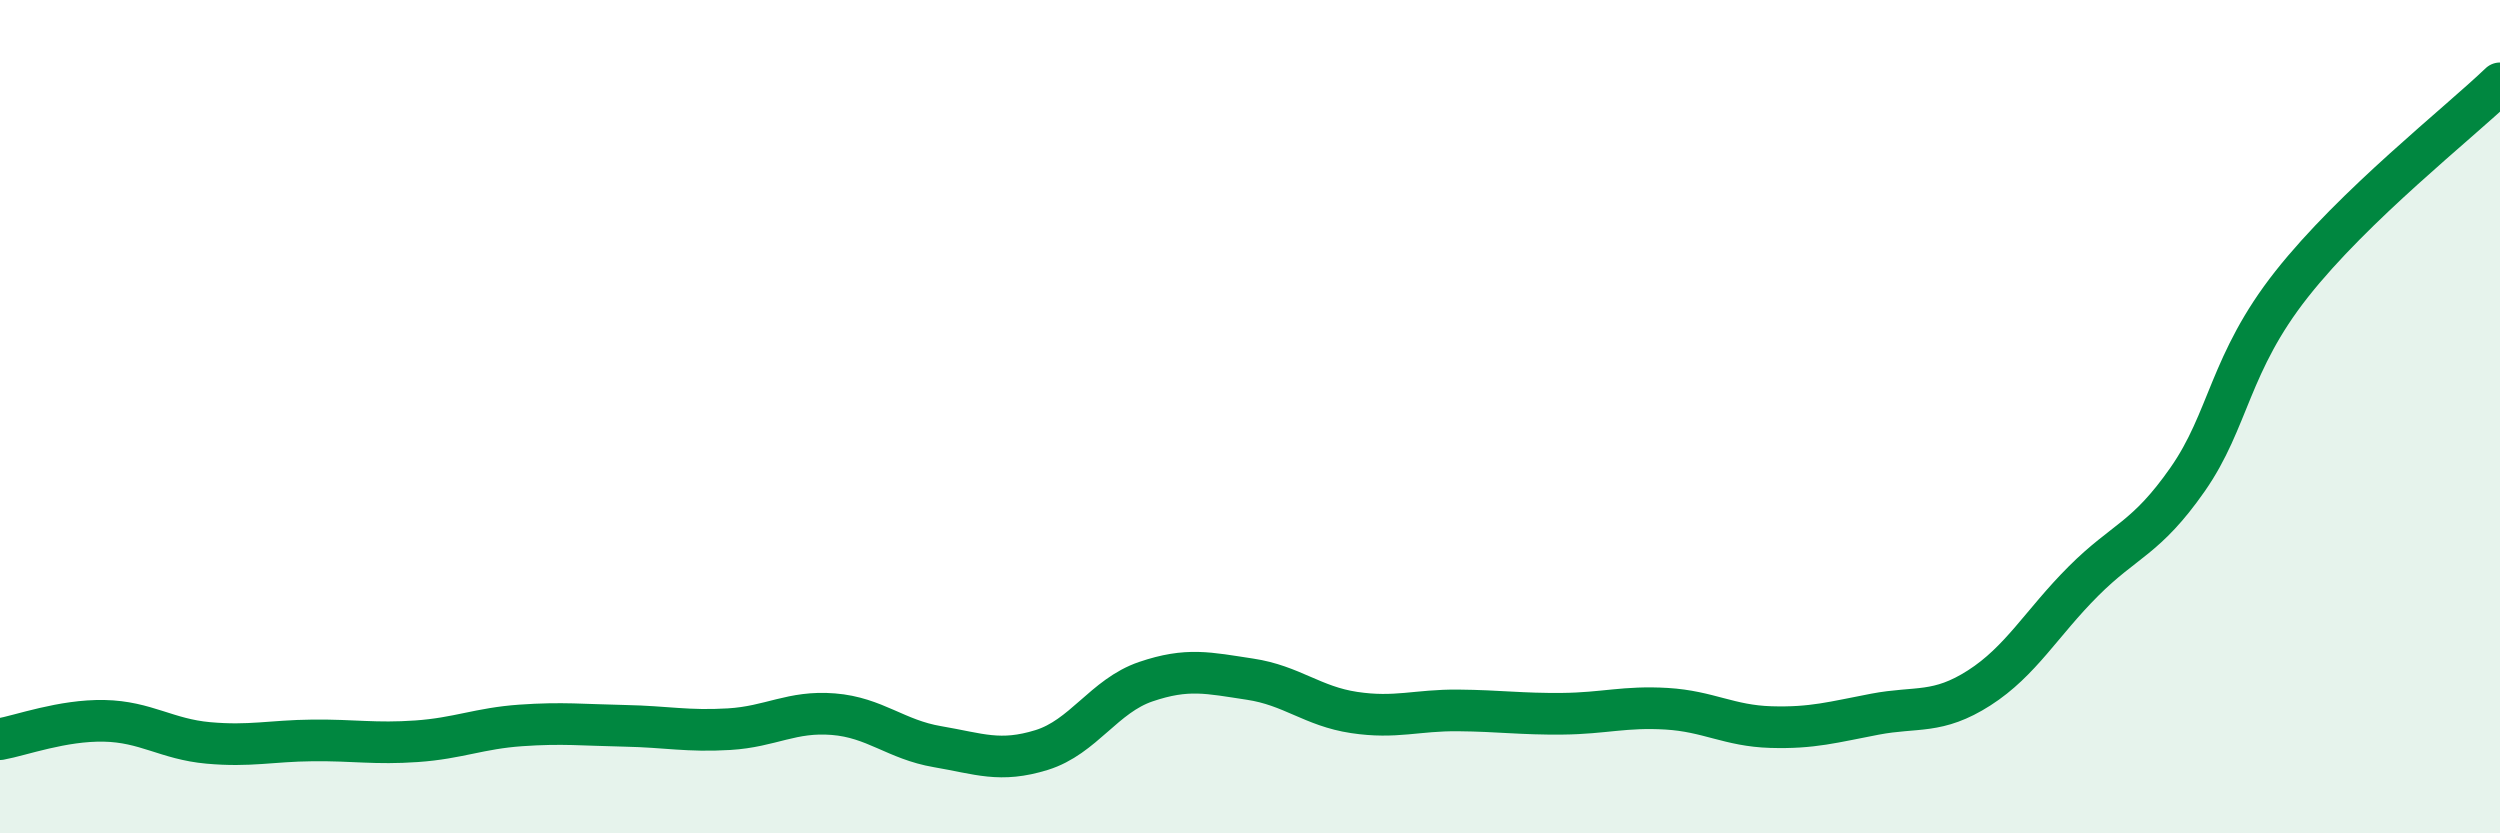 
    <svg width="60" height="20" viewBox="0 0 60 20" xmlns="http://www.w3.org/2000/svg">
      <path
        d="M 0,17.74 C 0.5,17.65 1.5,17.28 2.5,17.3 C 3.5,17.32 4,17.74 5,17.83 C 6,17.92 6.5,17.78 7.5,17.77 C 8.5,17.76 9,17.86 10,17.79 C 11,17.72 11.5,17.48 12.5,17.41 C 13.5,17.34 14,17.4 15,17.42 C 16,17.44 16.5,17.56 17.5,17.5 C 18.5,17.44 19,17.06 20,17.14 C 21,17.22 21.5,17.75 22.5,17.92 C 23.5,18.09 24,18.31 25,18 C 26,17.69 26.5,16.7 27.5,16.36 C 28.5,16.02 29,16.15 30,16.3 C 31,16.45 31.5,16.95 32.5,17.1 C 33.5,17.25 34,17.04 35,17.05 C 36,17.06 36.5,17.14 37.5,17.13 C 38.5,17.12 39,16.95 40,17.01 C 41,17.07 41.5,17.42 42.5,17.45 C 43.5,17.48 44,17.33 45,17.14 C 46,16.95 46.5,17.15 47.5,16.51 C 48.5,15.87 49,14.95 50,13.95 C 51,12.95 51.5,12.94 52.5,11.51 C 53.5,10.08 53.5,8.72 55,6.82 C 56.5,4.92 59,2.96 60,2L60 20L0 20Z"
        fill="#008740"
        opacity="0.1"
        stroke-linecap="round"
        stroke-linejoin="round"
      />
      <path
        d="M 0,17.74 C 0.5,17.65 1.5,17.28 2.5,17.3 C 3.5,17.32 4,17.74 5,17.83 C 6,17.92 6.5,17.78 7.5,17.77 C 8.5,17.76 9,17.86 10,17.79 C 11,17.72 11.5,17.48 12.5,17.41 C 13.5,17.34 14,17.4 15,17.42 C 16,17.44 16.5,17.56 17.5,17.5 C 18.5,17.44 19,17.06 20,17.14 C 21,17.22 21.5,17.75 22.5,17.92 C 23.5,18.09 24,18.31 25,18 C 26,17.69 26.5,16.7 27.5,16.36 C 28.5,16.02 29,16.15 30,16.3 C 31,16.45 31.5,16.95 32.5,17.1 C 33.5,17.25 34,17.04 35,17.05 C 36,17.06 36.5,17.14 37.5,17.13 C 38.5,17.12 39,16.95 40,17.01 C 41,17.07 41.5,17.42 42.5,17.45 C 43.5,17.48 44,17.33 45,17.14 C 46,16.95 46.5,17.15 47.5,16.51 C 48.5,15.87 49,14.95 50,13.95 C 51,12.95 51.5,12.94 52.5,11.51 C 53.5,10.08 53.5,8.72 55,6.82 C 56.5,4.92 59,2.96 60,2"
        stroke="#008740"
        stroke-width="1"
        fill="none"
        stroke-linecap="round"
        stroke-linejoin="round"
      />
    </svg>
  